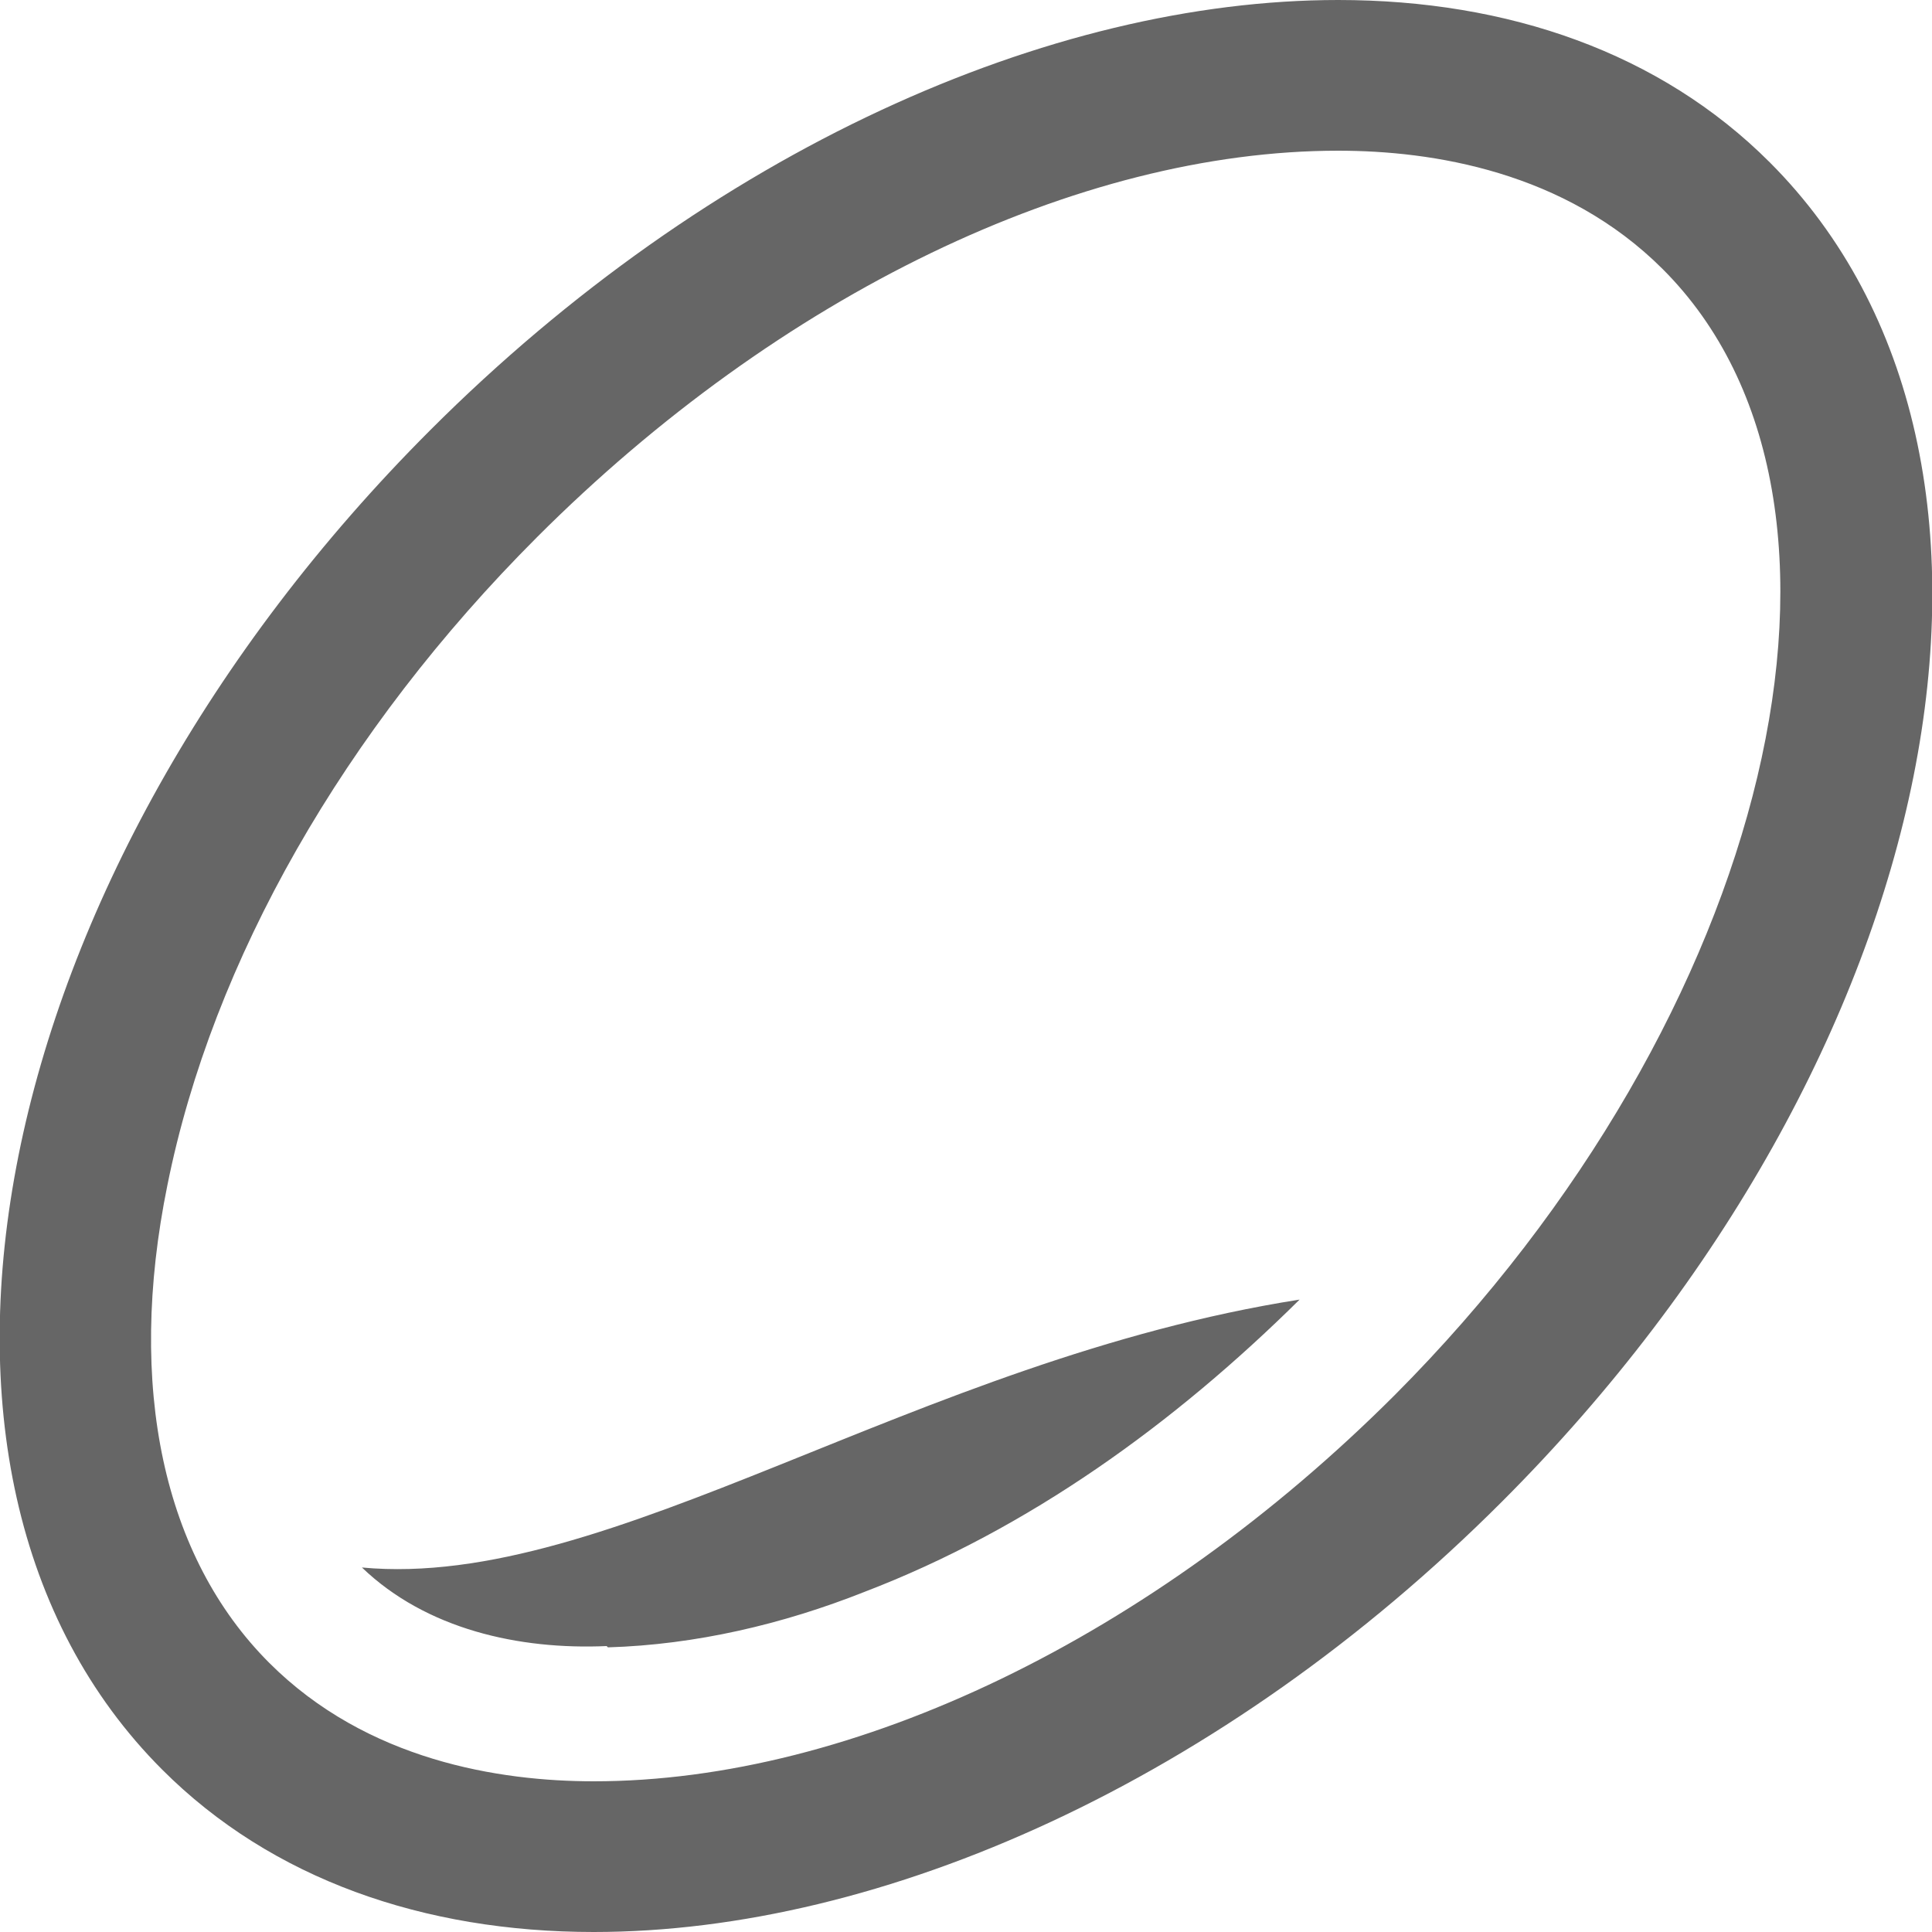 <?xml version="1.0" encoding="UTF-8"?>
<svg data-bbox="-0.002 0 15.005 15" viewBox="0 0 15 15" xmlns="http://www.w3.org/2000/svg" data-type="ugc">
    <g>
        <path d="M4.72 12.79c.68-.02 1.36-.18 1.99-.43 1.28-.49 2.41-1.31 3.38-2.27-2.99.47-5.35 2.26-7.28 2.08.5.48 1.22.64 1.9.61Zm9.02-11.53C12.89.41 11.71 0 10.39 0 8.15 0 5.51 1.17 3.34 3.34c-3.45 3.45-4.38 8.1-2.08 10.4.85.85 2.03 1.26 3.35 1.26 2.24 0 4.88-1.17 7.05-3.34 3.45-3.45 4.38-8.1 2.08-10.4Zm-2.91 9.57c-1.88 1.88-4.2 3-6.22 3-.73 0-1.76-.16-2.52-.92-.82-.82-1.11-2.14-.79-3.71.35-1.74 1.37-3.53 2.87-5.03 1.88-1.88 4.2-3 6.22-3 .73 0 1.76.16 2.52.92 1.8 1.8.85 5.8-2.08 8.74Z" fill="#666666"/>
        <path fill="none" d="M15 0v15H0V0h15z"/>
    </g>
</svg>
